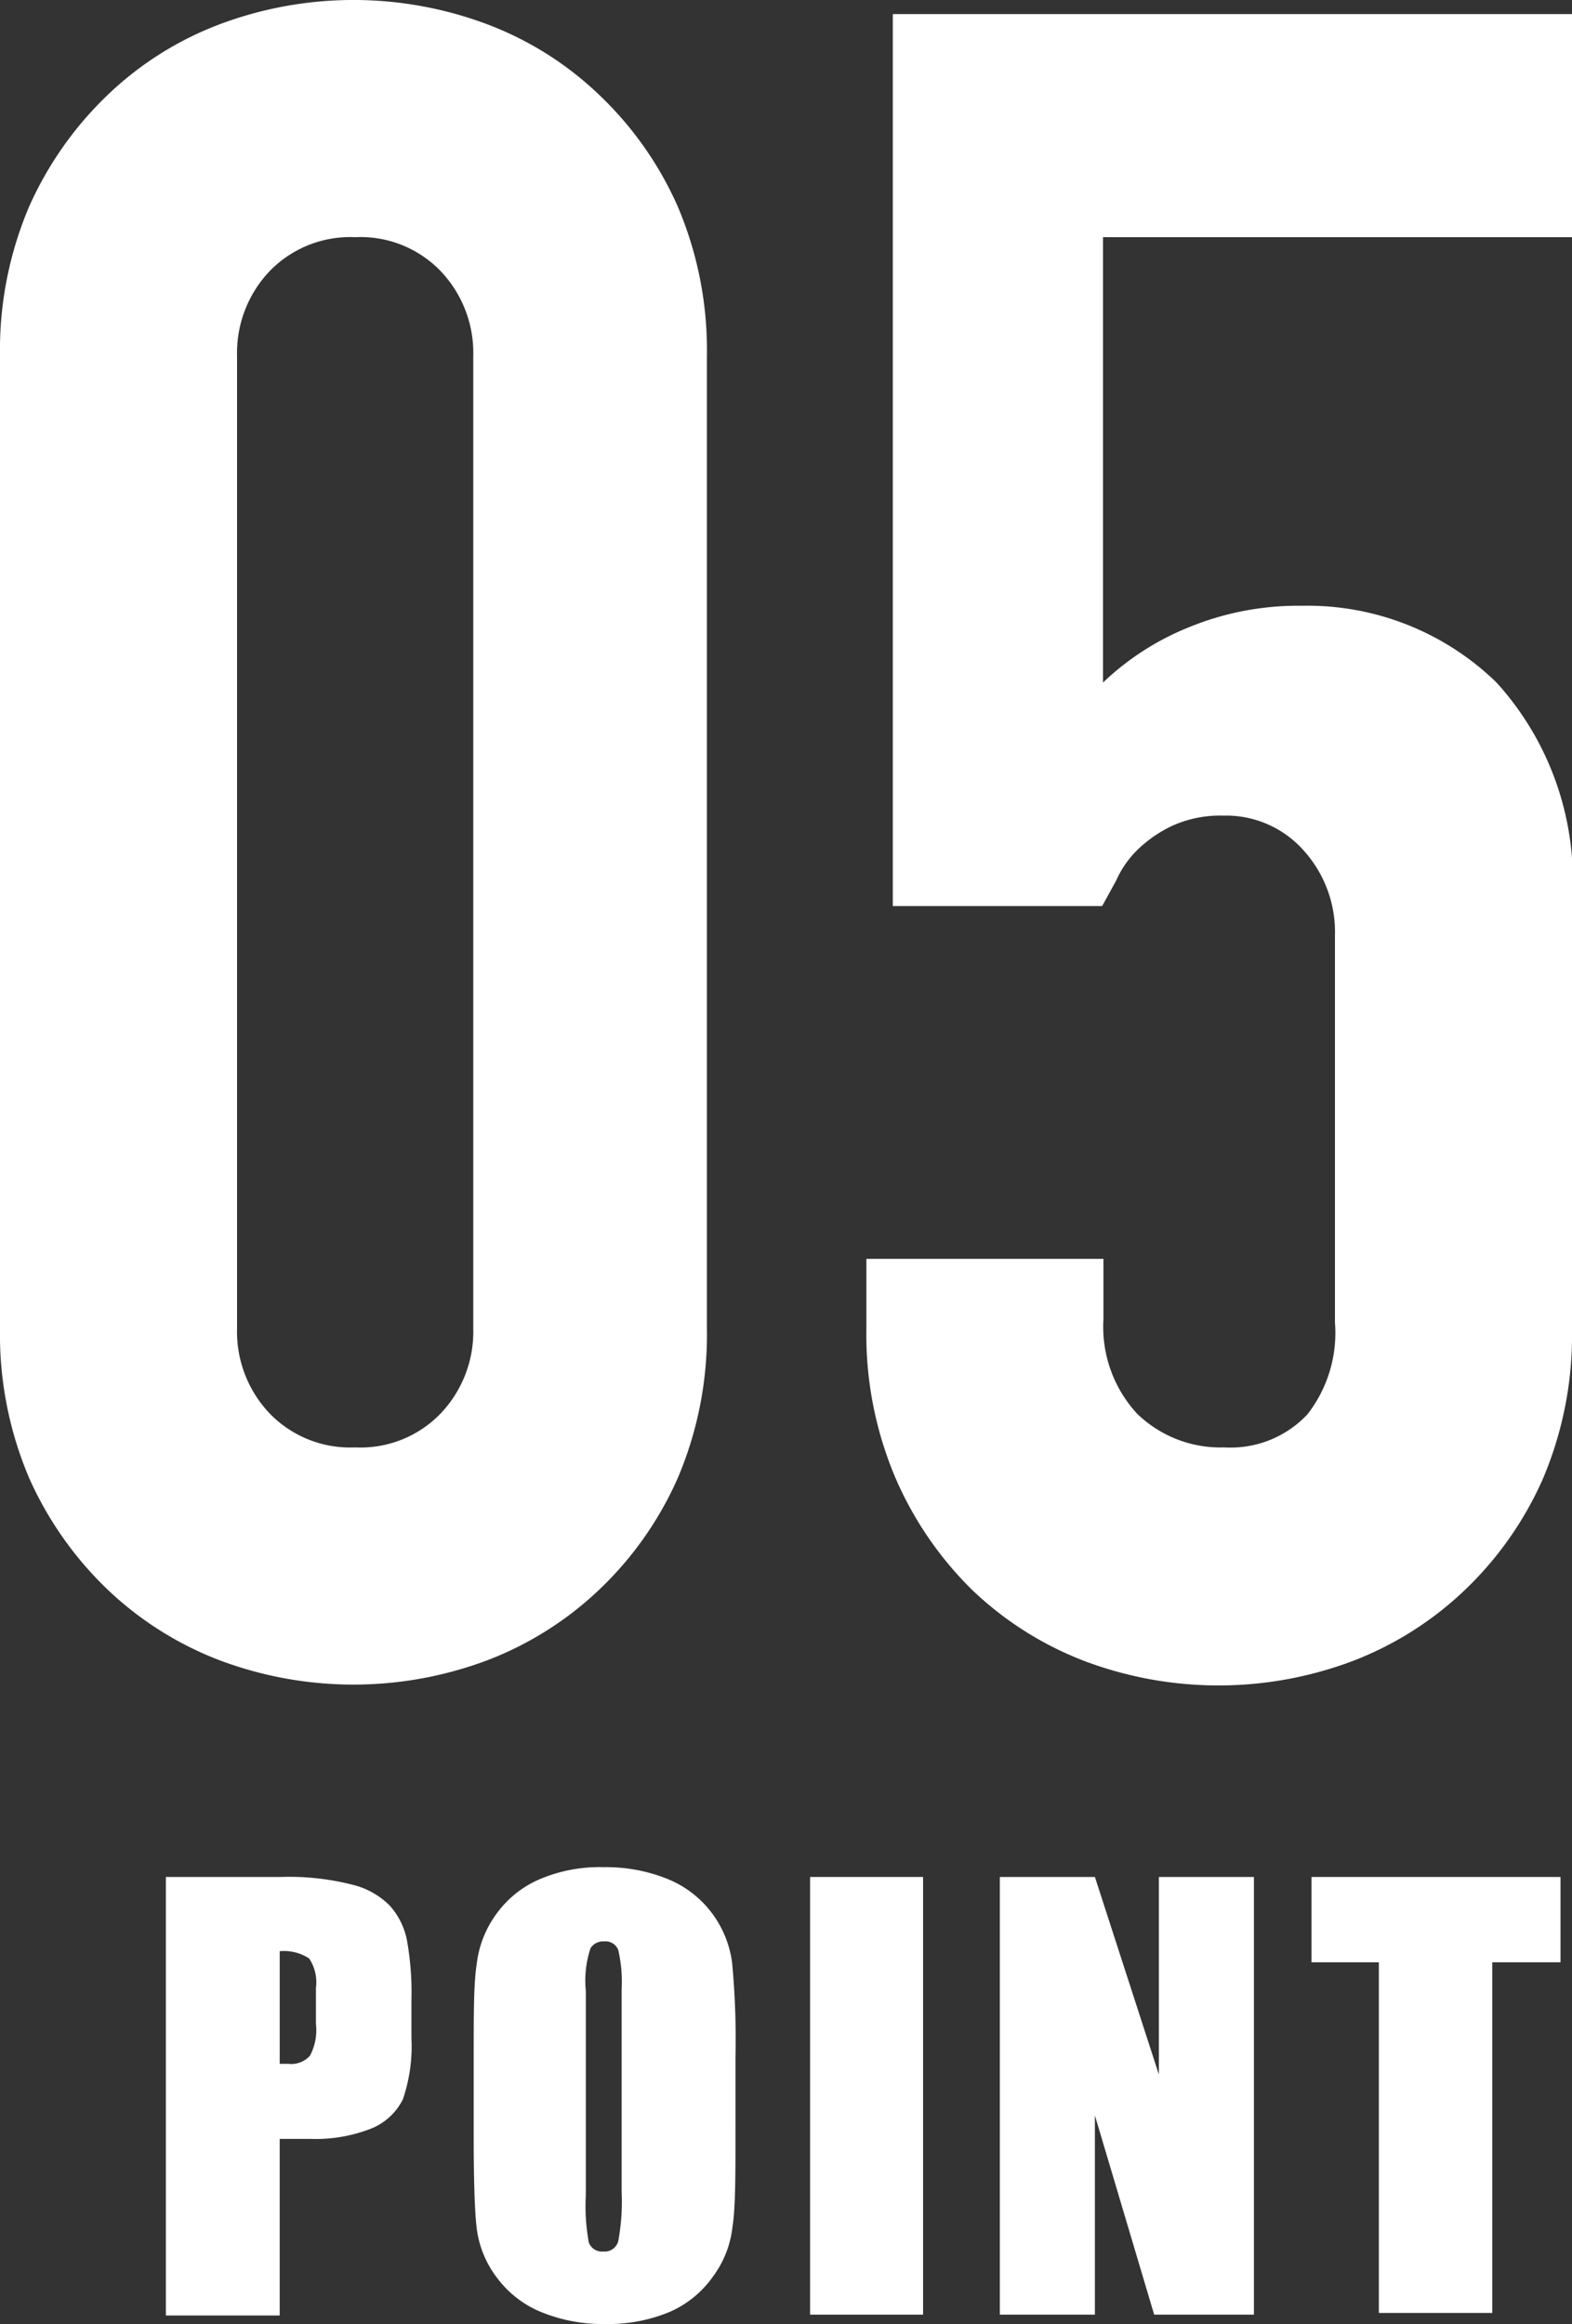 <svg xmlns="http://www.w3.org/2000/svg" viewBox="0 0 36.87 54.48"><rect x="0" y="0" width="36.87" height="54.48" fill="#333333" stroke="none"/><defs><style>.cls-1{fill:#fff;}</style></defs><g id="レイヤー_2" data-name="レイヤー 2"><g id="レイヤー_1-2" data-name="レイヤー 1"><path class="cls-1" d="M0,8.35a8.6,8.6,0,0,1,.68-3.5A8.29,8.29,0,0,1,2.51,2.24,7.75,7.75,0,0,1,5.15.57a8.93,8.93,0,0,1,6.28,0,7.75,7.75,0,0,1,2.64,1.67A8.14,8.14,0,0,1,15.9,4.85a8.6,8.6,0,0,1,.68,3.5V31.14a8.6,8.6,0,0,1-.68,3.5,8.14,8.14,0,0,1-1.83,2.61,7.9,7.9,0,0,1-2.64,1.67,8.93,8.93,0,0,1-6.28,0,7.9,7.9,0,0,1-2.64-1.67A8.29,8.29,0,0,1,.68,34.64,8.6,8.6,0,0,1,0,31.14ZM5.56,31.14a2.78,2.78,0,0,0,.77,2,2.63,2.63,0,0,0,2,.79,2.61,2.61,0,0,0,2-.79,2.78,2.78,0,0,0,.77-2V8.35a2.78,2.78,0,0,0-.77-2,2.61,2.61,0,0,0-2-.79,2.63,2.63,0,0,0-2,.79,2.78,2.78,0,0,0-.77,2Z"/><path class="cls-1" d="M36.87.33V5.56h-11V16a6.35,6.35,0,0,1,2-1.29,6.76,6.76,0,0,1,2.67-.51A6.36,6.36,0,0,1,35.1,16a6.9,6.9,0,0,1,1.77,5.16v10a8.6,8.6,0,0,1-.68,3.5,8.14,8.14,0,0,1-1.83,2.61,7.9,7.9,0,0,1-2.64,1.67,8.93,8.93,0,0,1-6.28,0,7.9,7.9,0,0,1-2.64-1.67A8.29,8.29,0,0,1,21,34.64a8.6,8.6,0,0,1-.68-3.5V29.51h5.56v1.42a3,3,0,0,0,.79,2.21,2.81,2.81,0,0,0,2.05.79,2.47,2.47,0,0,0,1.94-.77A3.1,3.1,0,0,0,31.31,31V21.93a2.85,2.85,0,0,0-.74-2,2.43,2.43,0,0,0-1.88-.81,2.73,2.73,0,0,0-1.2.24,3,3,0,0,0-.82.57,2.32,2.32,0,0,0-.49.71l-.33.6H20.94V.33Z"/><path class="cls-1" d="M3.89,44H6.58a6,6,0,0,1,1.68.18,1.85,1.85,0,0,1,.88.49,1.7,1.7,0,0,1,.4.79,6.84,6.84,0,0,1,.11,1.42v.9a3.84,3.84,0,0,1-.2,1.43,1.42,1.42,0,0,1-.75.69,3.56,3.56,0,0,1-1.42.24H6.56v4.14H3.89Zm2.67,1.76v2.62h.2a.59.59,0,0,0,.51-.19,1.29,1.29,0,0,0,.14-.75v-.84a1,1,0,0,0-.16-.69A1.08,1.08,0,0,0,6.56,45.74Z"/><path class="cls-1" d="M17.25,50c0,1,0,1.77-.07,2.2a2.39,2.39,0,0,1-.46,1.17,2.43,2.43,0,0,1-1,.82,3.75,3.75,0,0,1-1.52.29,3.83,3.83,0,0,1-1.48-.27,2.45,2.45,0,0,1-1.06-.81,2.4,2.4,0,0,1-.48-1.17c-.05-.43-.07-1.17-.07-2.23V48.24c0-1,0-1.76.07-2.19a2.46,2.46,0,0,1,.46-1.18,2.43,2.43,0,0,1,1-.81,3.59,3.59,0,0,1,1.52-.29,3.86,3.86,0,0,1,1.48.27,2.45,2.45,0,0,1,1.06.81A2.48,2.48,0,0,1,17.17,46a19.14,19.14,0,0,1,.08,2.22Zm-2.67-3.37a3.29,3.29,0,0,0-.08-.92.32.32,0,0,0-.33-.2.35.35,0,0,0-.32.16,2.41,2.41,0,0,0-.11,1v4.79a4.75,4.75,0,0,0,.07,1.11.33.33,0,0,0,.34.21.33.33,0,0,0,.35-.24,5.08,5.08,0,0,0,.08-1.15Z"/><path class="cls-1" d="M21.65,44V54.26H19V44Z"/><path class="cls-1" d="M29.41,44V54.26H27.07l-1.39-4.67v4.67H23.45V44h2.23l1.5,4.63V44Z"/><path class="cls-1" d="M36.6,44V46H35v8.22H32.34V46H30.76V44Z"/></g></g></svg>